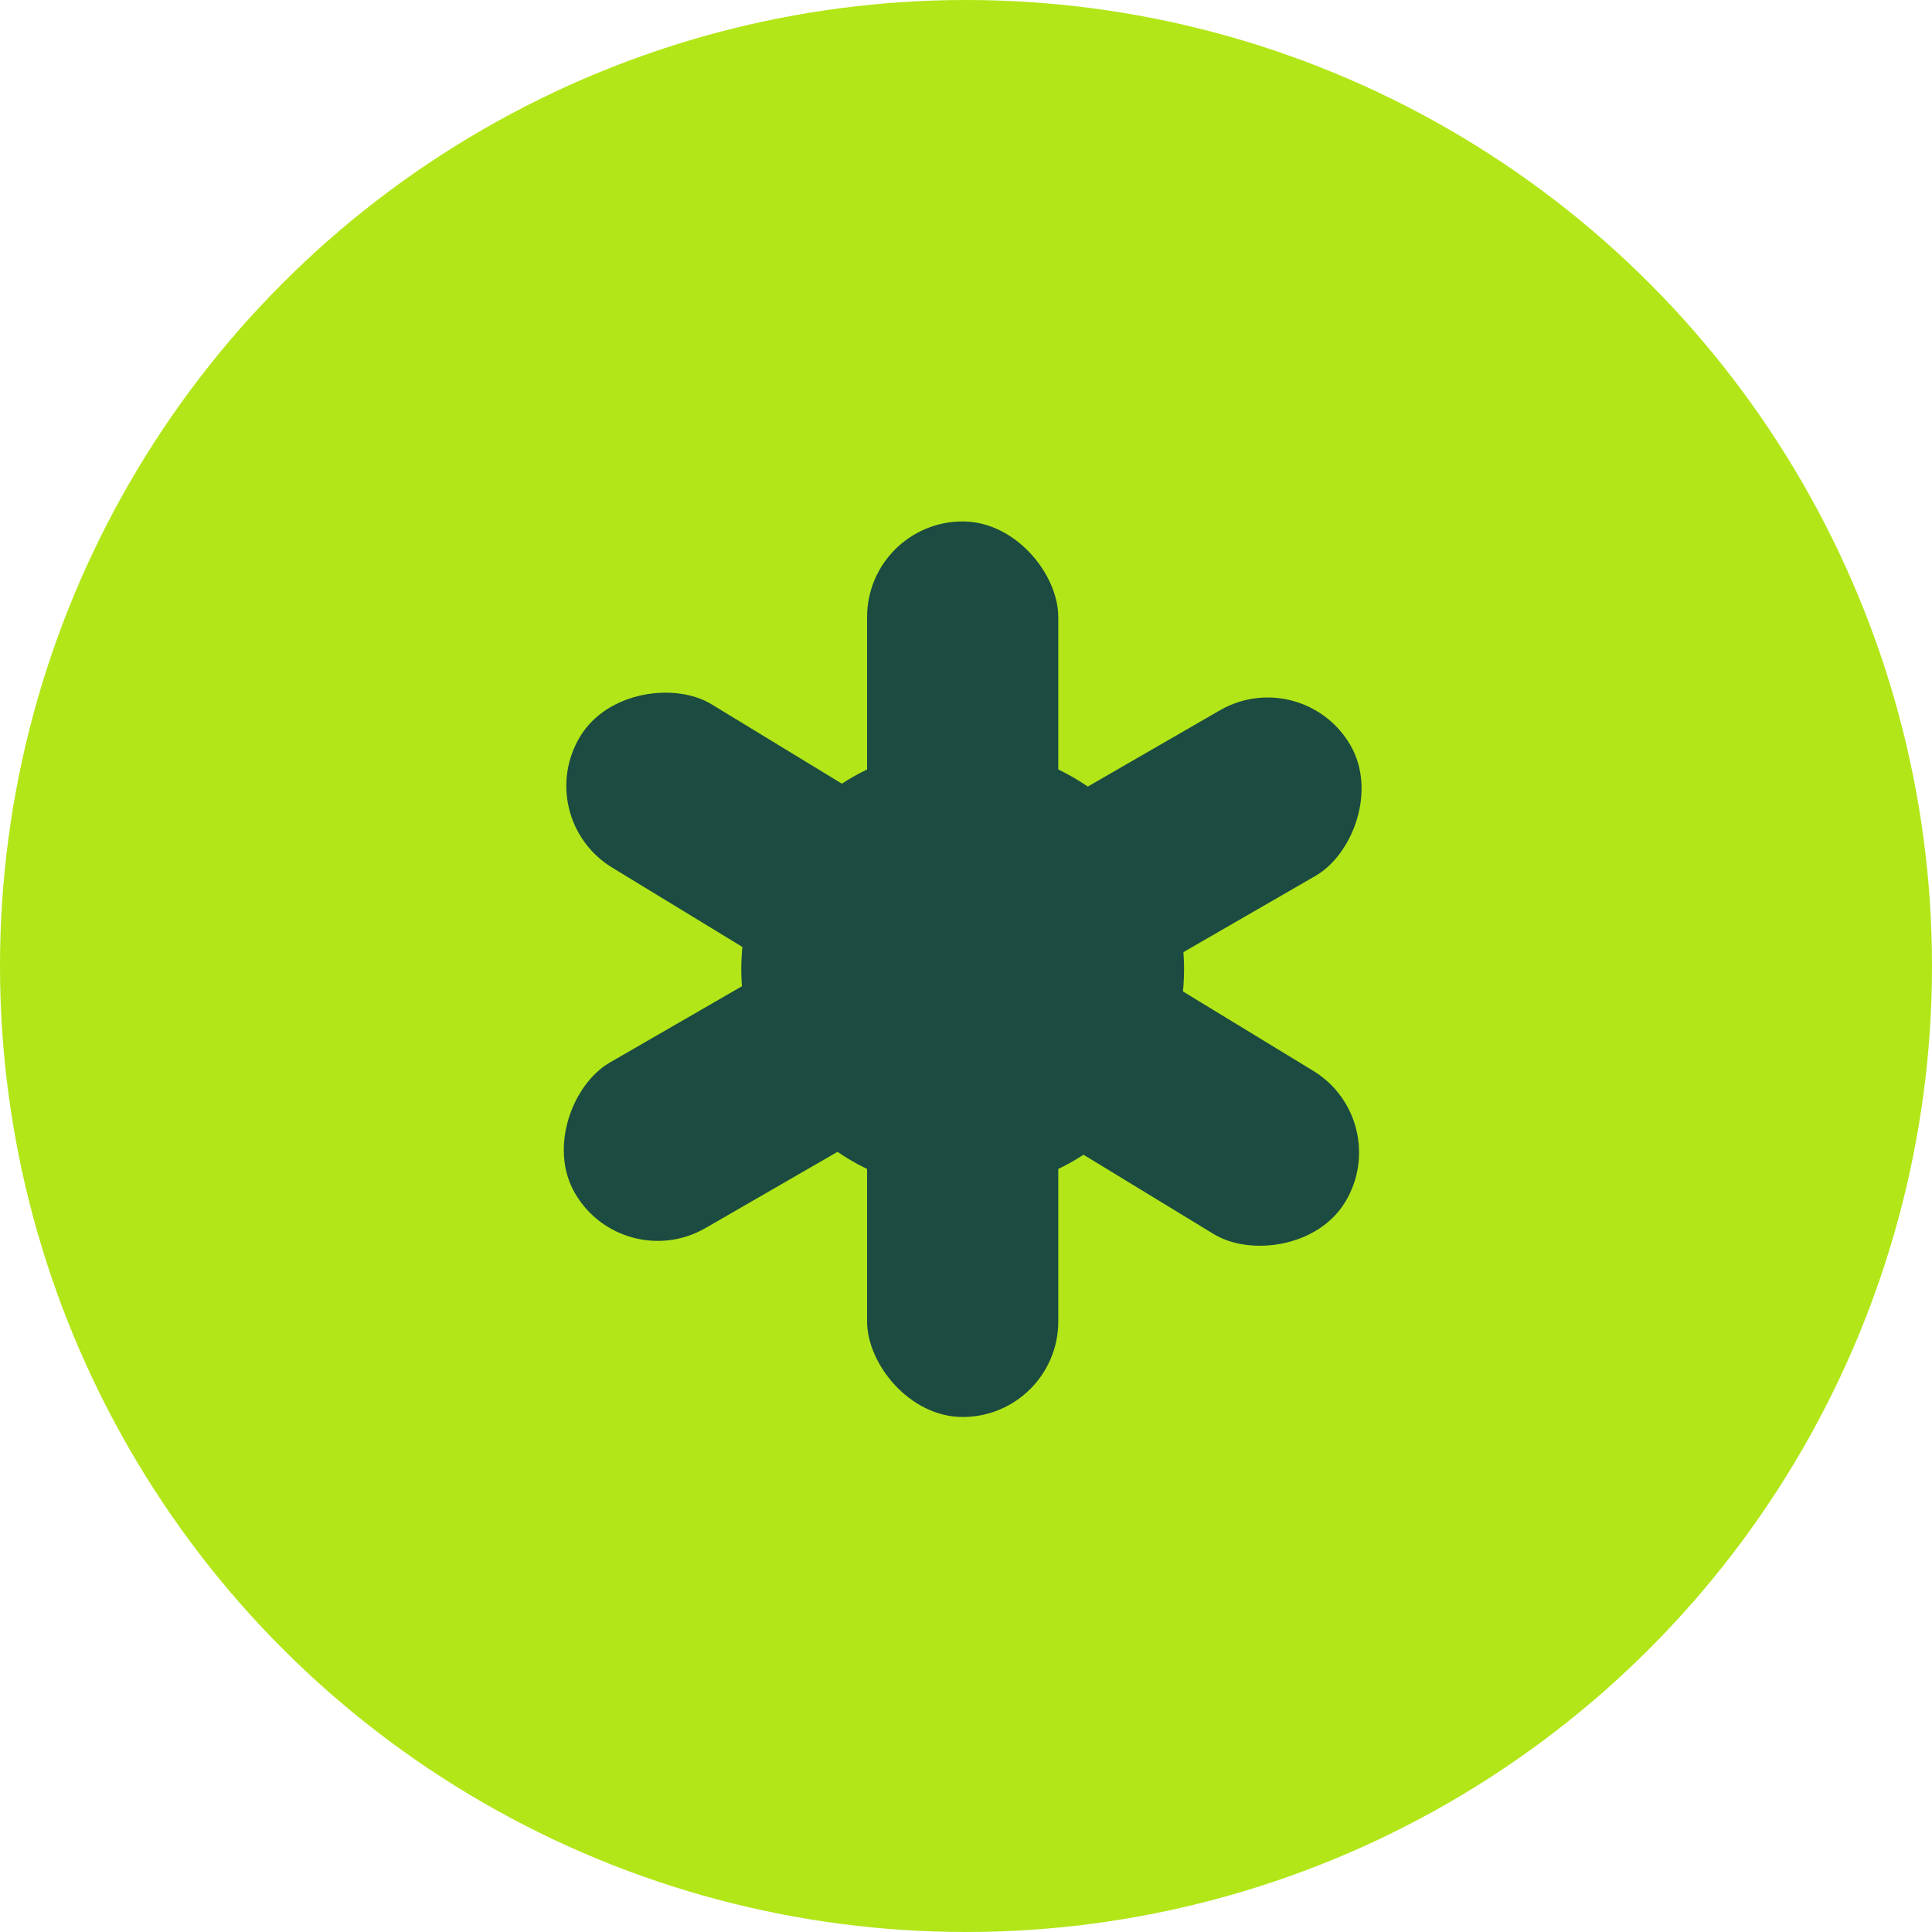 <?xml version="1.0" encoding="UTF-8"?>
<svg id="Layer_1" data-name="Layer 1" xmlns="http://www.w3.org/2000/svg" viewBox="0 0 192 192">
  <defs>
    <style>
      .cls-1 {
        fill: #1c4b42;
      }

      .cls-2 {
        fill: #b2e618;
      }
    </style>
  </defs>
  <circle class="cls-2" cx="96" cy="96" r="96"/>
  <rect class="cls-1" x="86.17" y="51.82" width="19" height="89" rx="9.5" ry="9.5"/>
  <rect class="cls-1" x="86.17" y="51.82" width="19" height="89" rx="9.5" ry="9.5" transform="translate(-36.36 127.91) rotate(-58.65)"/>
  <rect class="cls-1" x="86.17" y="51.82" width="19" height="89" rx="9.5" ry="9.5" transform="translate(60.09 227.33) rotate(-120)"/>
  <circle class="cls-1" cx="95.67" cy="96.32" r="22"/>
</svg>
